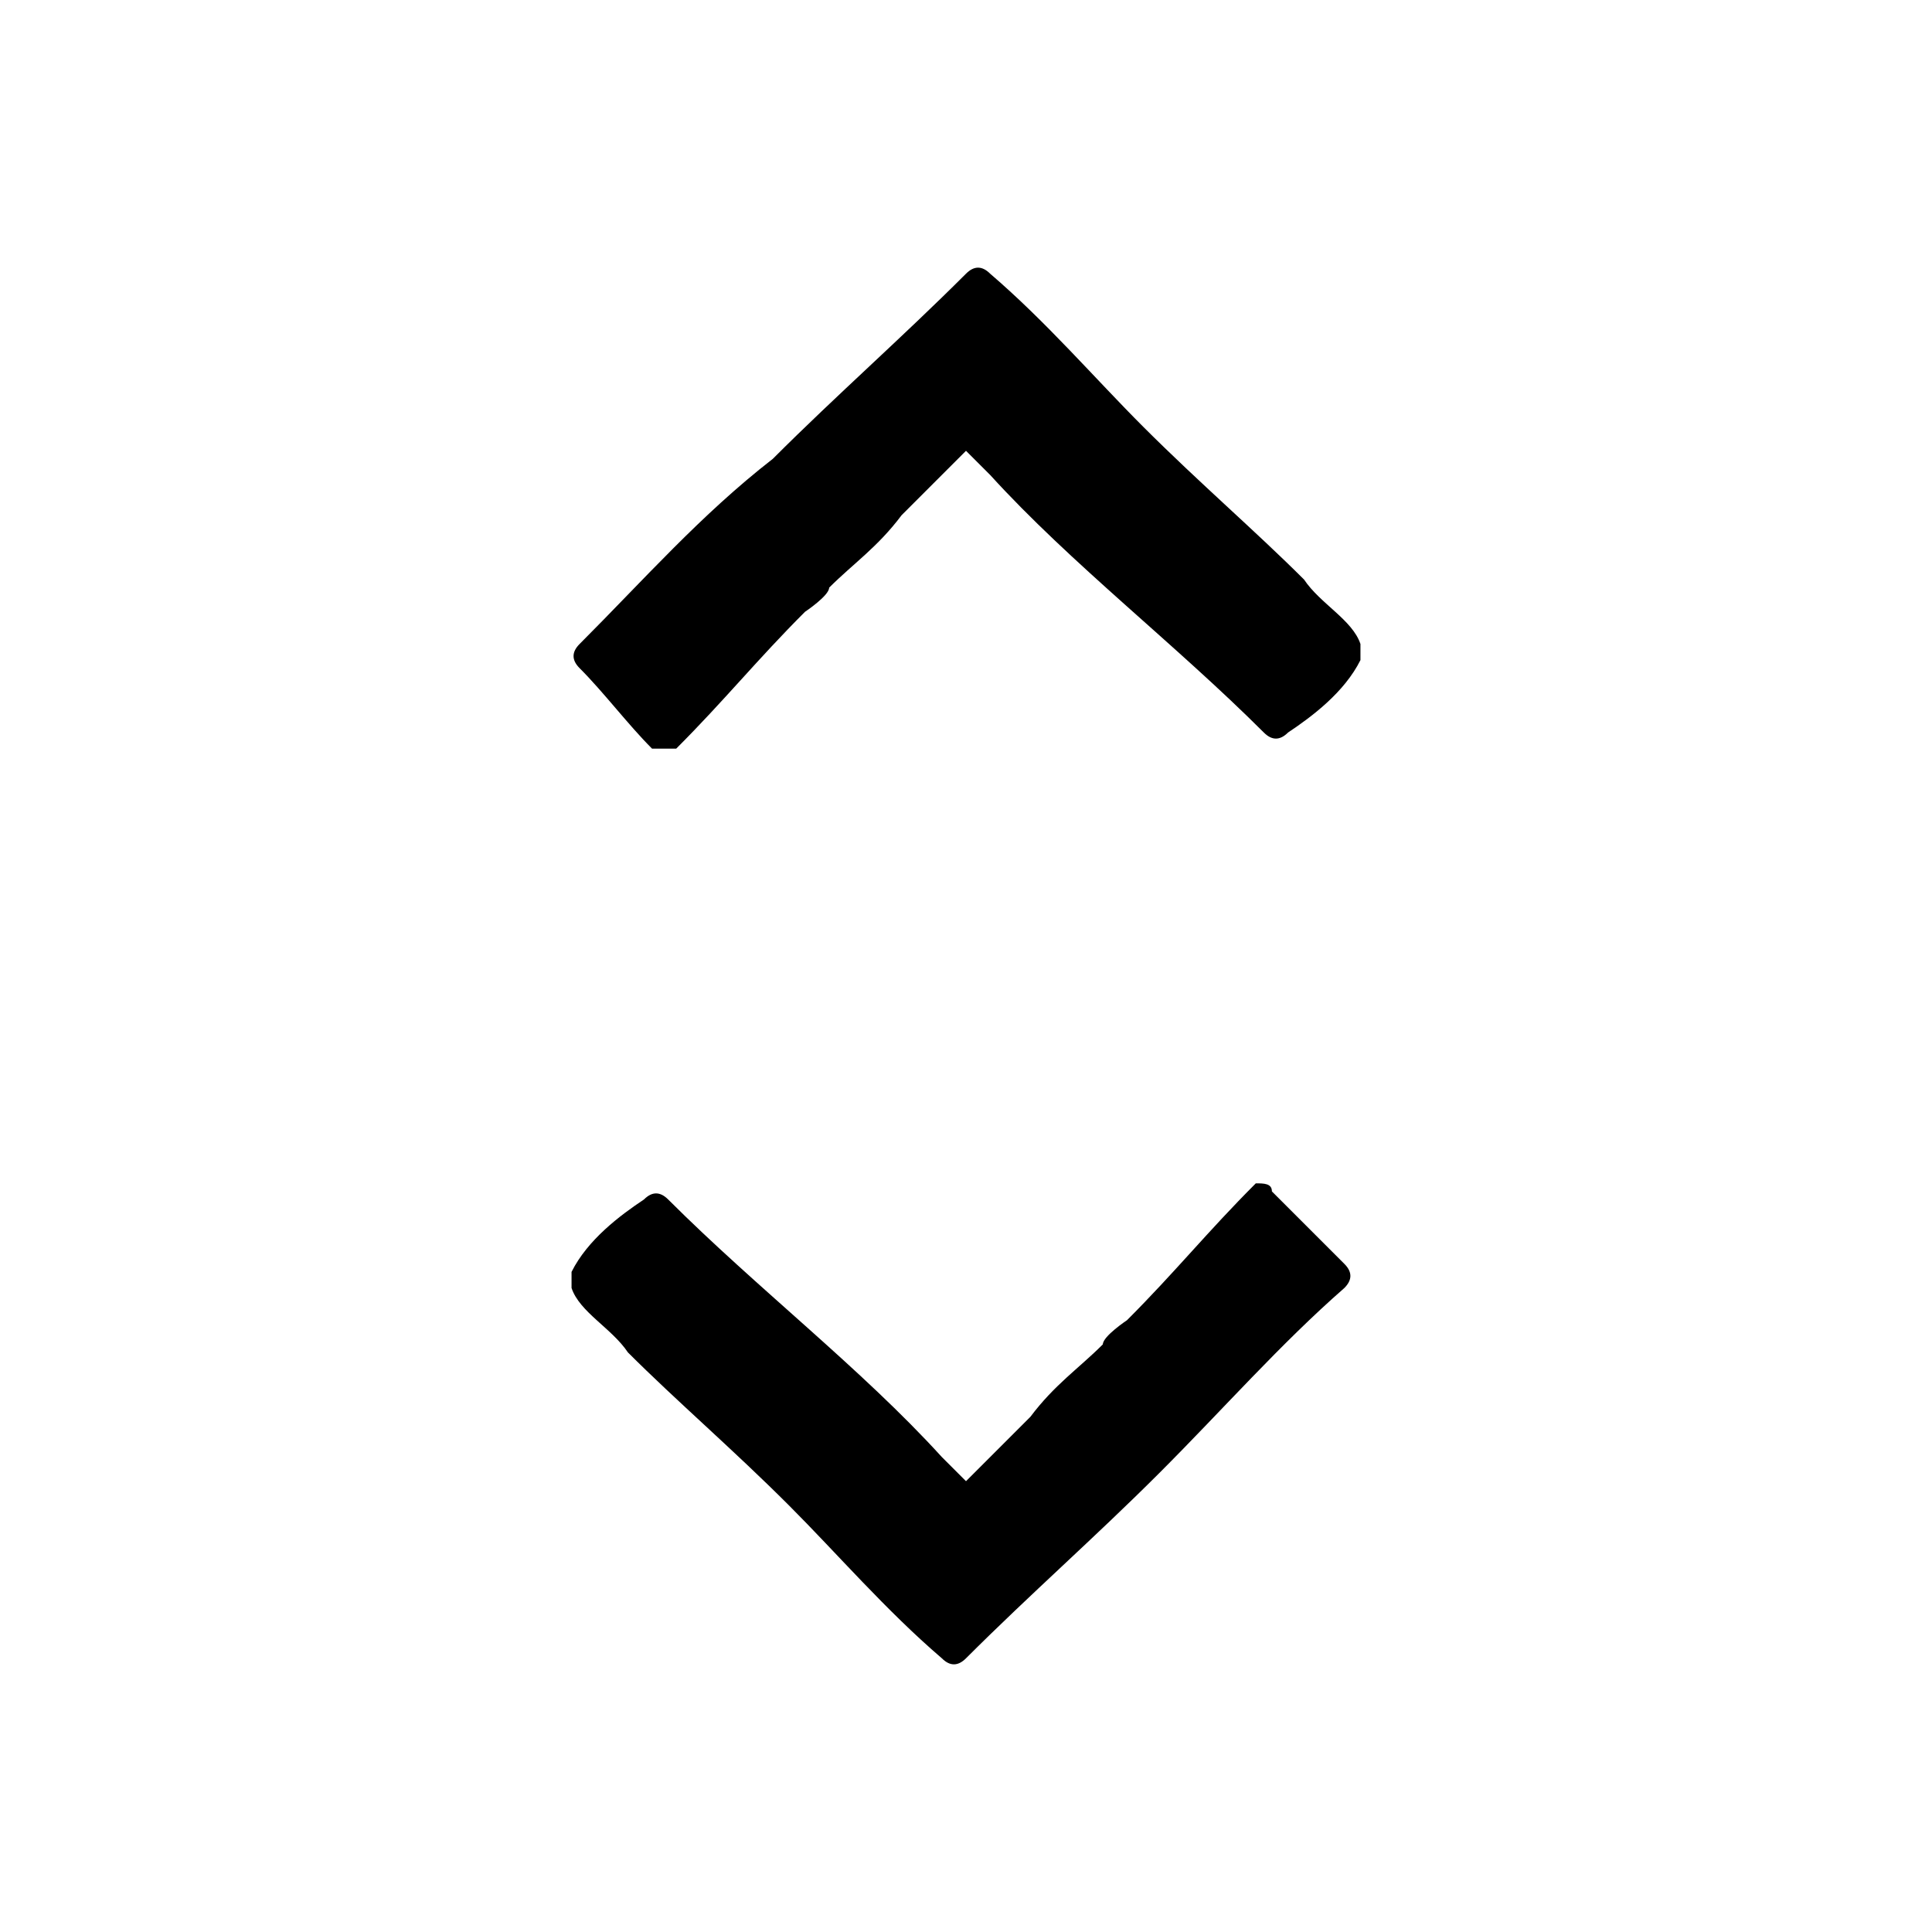 <svg xmlns="http://www.w3.org/2000/svg" viewBox="0 0 24 24"><path d="M8.4 9.3c.6-.6 1-1.1 1.6-1.7 0 0 .3-.2.3-.3.3-.3.6-.5.9-.9l.8-.8.3.3c1 1.1 2.3 2.1 3.4 3.2.1.1.2.1.3 0 .3-.2.7-.5.9-.9V8c-.1-.3-.5-.5-.7-.8-.6-.6-1.3-1.2-2-1.9-.6-.6-1.2-1.3-1.9-1.9-.1-.1-.2-.1-.3 0-.8.8-1.6 1.5-2.4 2.3C8.7 6.4 8 7.2 7.2 8c-.1.1-.1.2 0 .3.3.3.6.7.9 1h.3zM15.6 14.7c-.6.6-1 1.1-1.6 1.7 0 0-.3.2-.3.3-.3.3-.6.5-.9.9l-.8.8-.3-.3c-1-1.1-2.3-2.1-3.4-3.2-.1-.1-.2-.1-.3 0-.3.2-.7.5-.9.9v.2c.1.3.5.5.7.8.6.6 1.3 1.2 2 1.9.6.6 1.2 1.3 1.9 1.9.1.1.2.1.3 0 .8-.8 1.6-1.5 2.4-2.3.8-.8 1.5-1.6 2.3-2.3.1-.1.1-.2 0-.3l-.9-.9c0-.1-.1-.1-.2-.1z"/></svg>